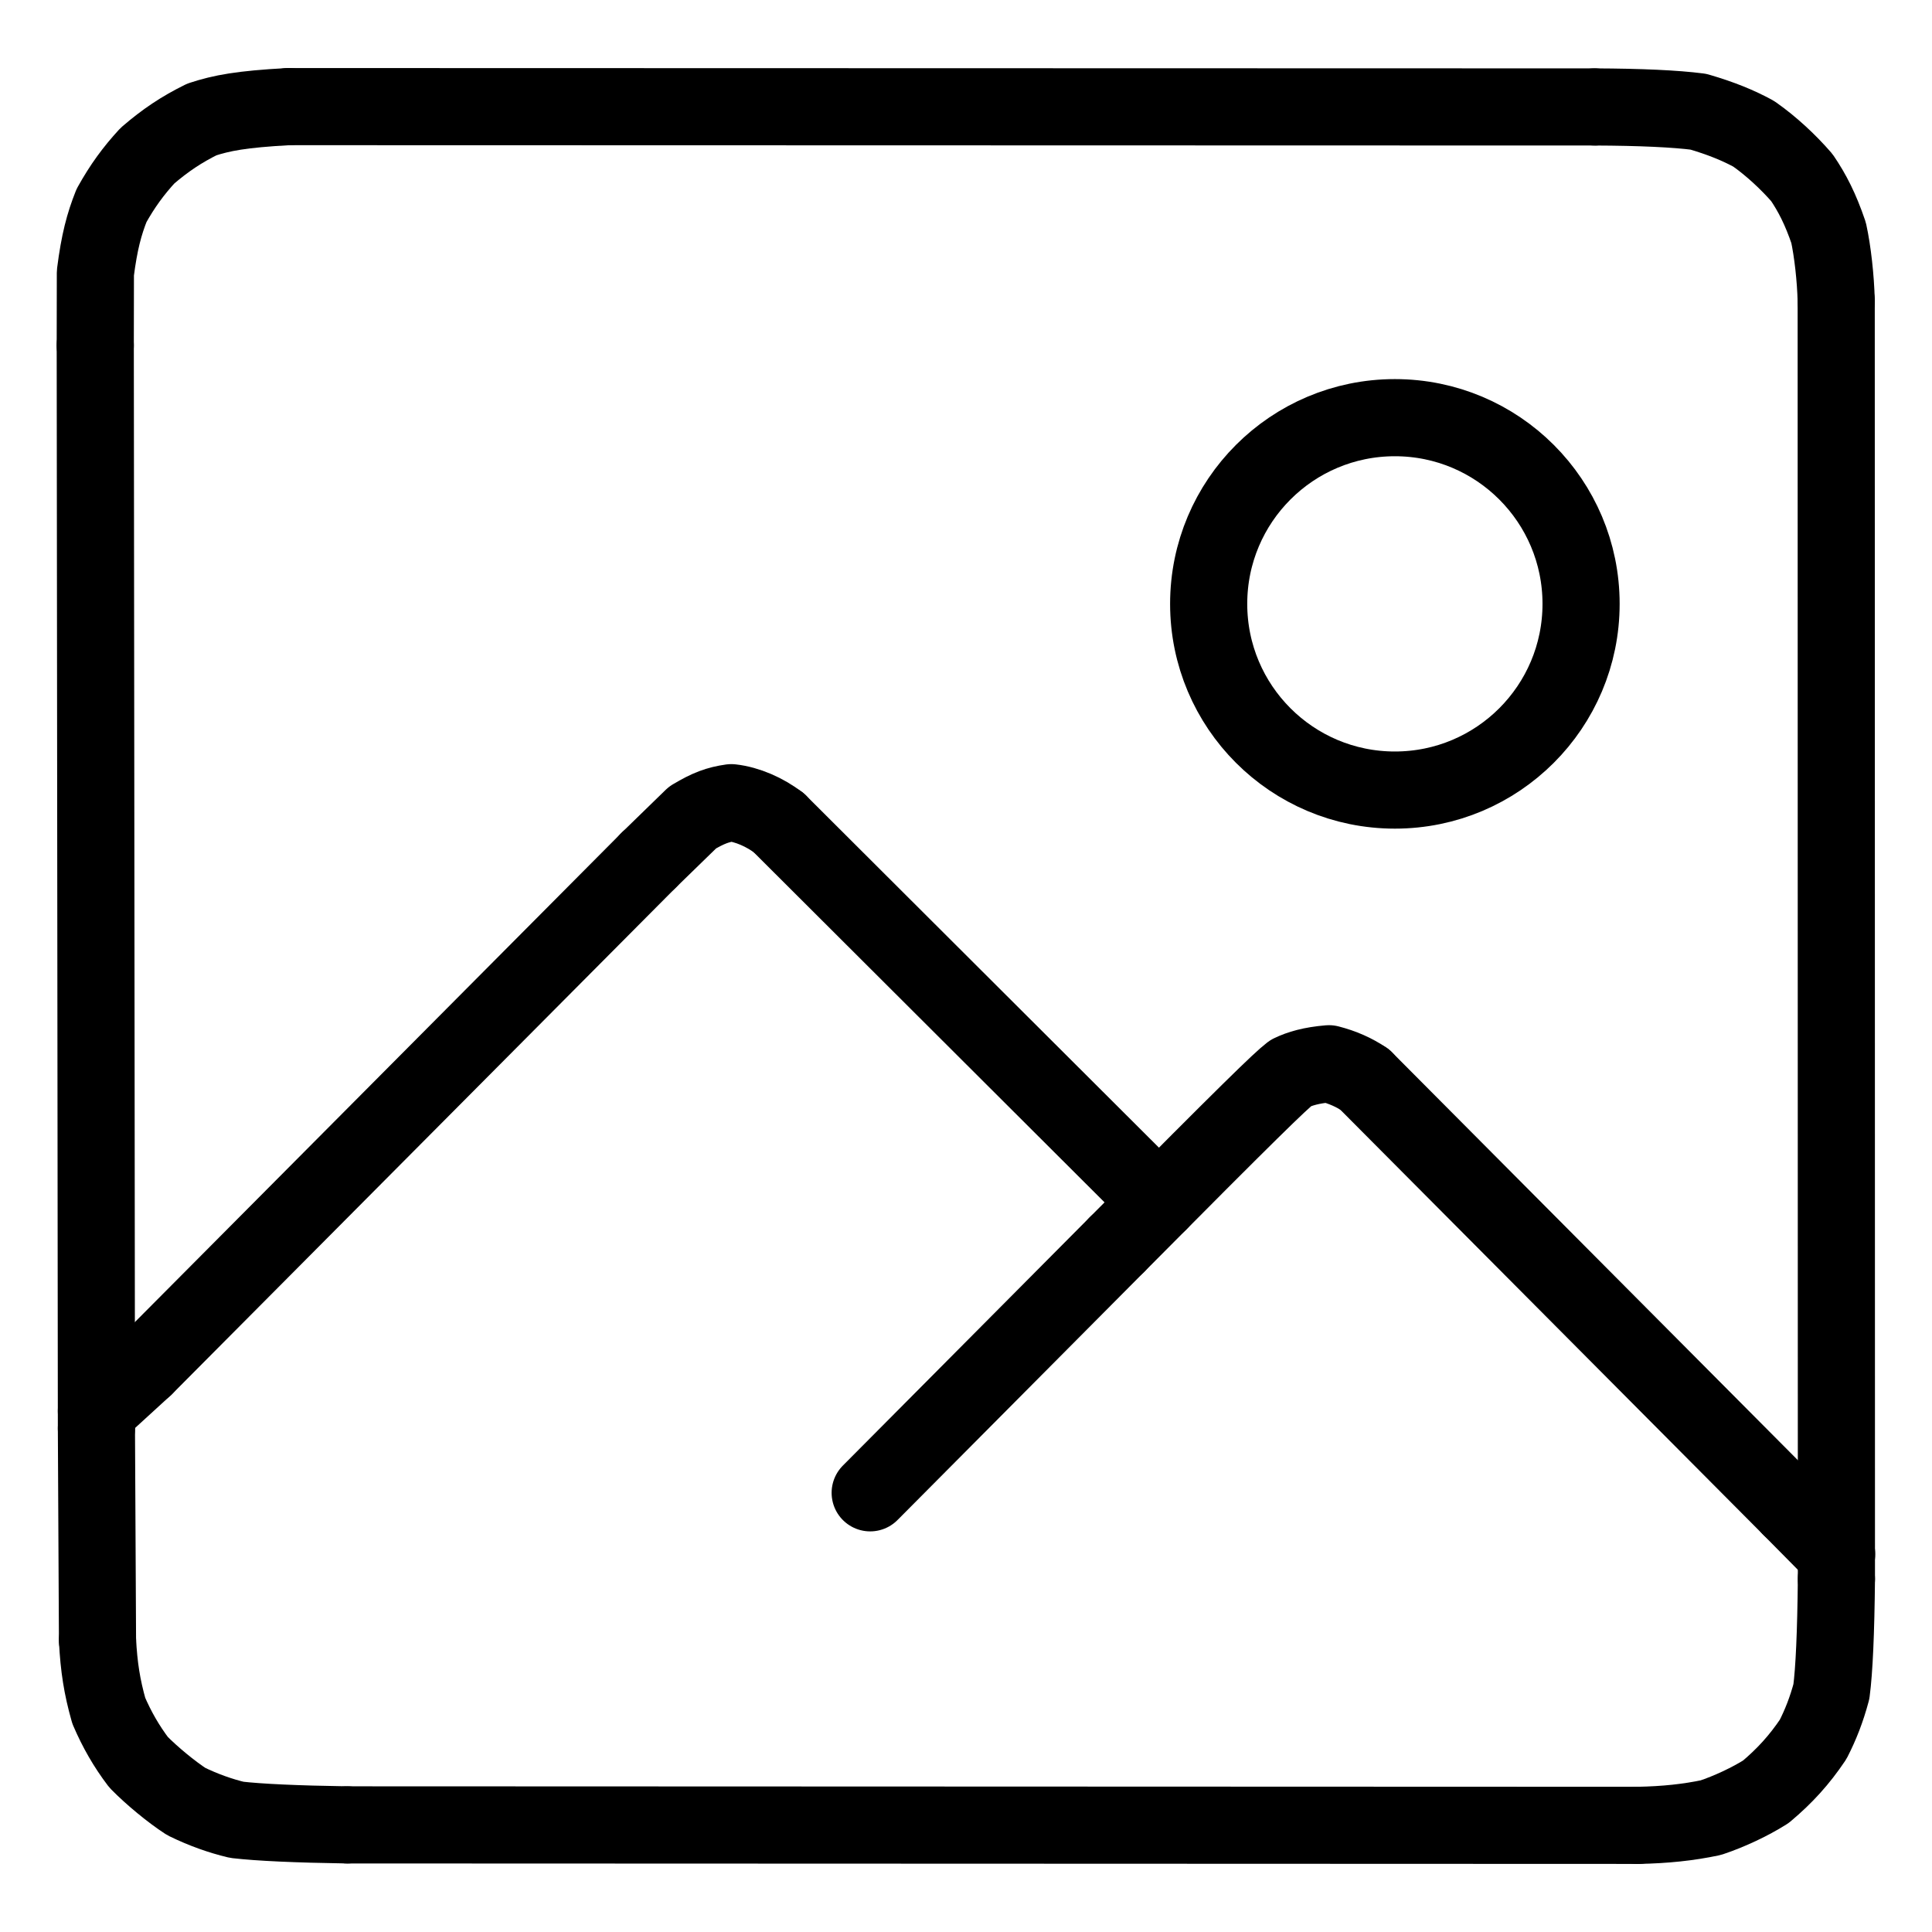 <svg xmlns="http://www.w3.org/2000/svg" width="1024" height="1024" viewBox="-51.5 -51.5 1127.0 1127.0">
  <g fill="none" stroke="black" stroke-width="45" stroke-linecap="round" stroke-linejoin="round">
    <path d="M 402.757,428.43 C 394.687,422.296 384.519,417.793 375.117,416.741 C 367.133,417.885 361.782,419.843 352.507,425.363 L 326.877,450.298" data-line="nan"  stroke-width="45.0"/>
    <path d="M 32.937,745.84 L 4.741,771.619" data-line="nan"  stroke-width="45.0"/>
    <path d="M 600.137,674.427 C 677.721,596.223 695.222,579.251 701.479,574.413 C 706.716,571.878 713.415,569.894 723.713,569.022 Q 735.535,572.056 744.57,578.228" data-line="nan"  stroke-width="45.0"/>
    <path d="M 993.058,827.962 L 1019.885,855.095" data-line="nan"  stroke-width="45.0"/>
    <path d="M 5.375,905.307 C 6.201,921.015 7.992,932.42 11.949,946.417 C 16.636,957.363 22.336,967.258 29.346,976.49 C 37.047,984.341 48.395,993.711 57.164,999.402 C 67.232,1004.309 77.055,1007.781 86.652,1010.073 Q 106.431,1012.339 151.05,1013.019" data-line="nan"  stroke-width="45.0"/>
    <path d="M 904.009,1013.29 C 919.814,1013.0 933.383,1011.569 946.505,1008.787 C 957.264,1005.207 969.388,999.523 978.622,993.676 C 989.728,984.337 998.116,975.085 1006.141,963.168 C 1010.53,954.593 1013.961,945.868 1016.814,935.226 Q 1019.269,916.616 1019.74,869.555" data-line="nan"  stroke-width="45.0"/>
    <path d="M 1019.619,124.041 C 1019.3,110.793 1017.523,94.909 1015.173,84.254 C 1010.42,70.298 1005.648,61.054 999.61,52.146 C 991.689,42.995 981.703,33.705 971.485,26.54 C 962.499,21.658 952.77,17.631 939.234,13.665 Q 918.936,11.051 878.682,10.885" data-line="nan"  stroke-width="45.0"/>
    <path d="M 116.784,10.693 C 89.066,12.199 77.785,14.42 66.235,18.191 C 54.403,24.04 45.079,30.226 34.485,39.35 C 26.263,48.297 19.931,56.94 13.547,68.406 C 9.243,79.225 6.438,89.638 4.139,107.654 L 4.067,149.981" data-line="nan"  stroke-width="45.0"/>
    <path d="M 4.744,781.753 L 5.375,905.307" data-line="2.0"  stroke-width="45.0"/>
    <circle cx="762.176" cy="300.756" r="108.617" data-line="4.0"  stroke-width="45.0"/>
    <path d="M 151.05,1013.019 L 904.009,1013.29" data-line="6.0"  stroke-width="45.0"/>
    <path d="M 624.597,649.794 L 402.757,428.43" data-line="6.0"  stroke-width="45.0"/>
    <path d="M 326.877,450.298 L 32.937,745.84" data-line="8.0"  stroke-width="45.0"/>
    <path d="M 1019.74,869.555 L 1019.619,124.041" data-line="8.0"  stroke-width="45.0"/>
    <path d="M 878.682,10.885 L 116.784,10.693" data-line="10.0"  stroke-width="45.0"/>
    <path d="M 456.108,819.308 L 600.137,674.427" data-line="10.0"  stroke-width="45.0"/>
    <path d="M 744.57,578.228 L 993.058,827.962" data-line="12.0"  stroke-width="45.0"/>
    <path d="M 4.067,149.981 L 4.744,781.753" data-line="12.0"  stroke-width="45.0"/>
  </g>
</svg>